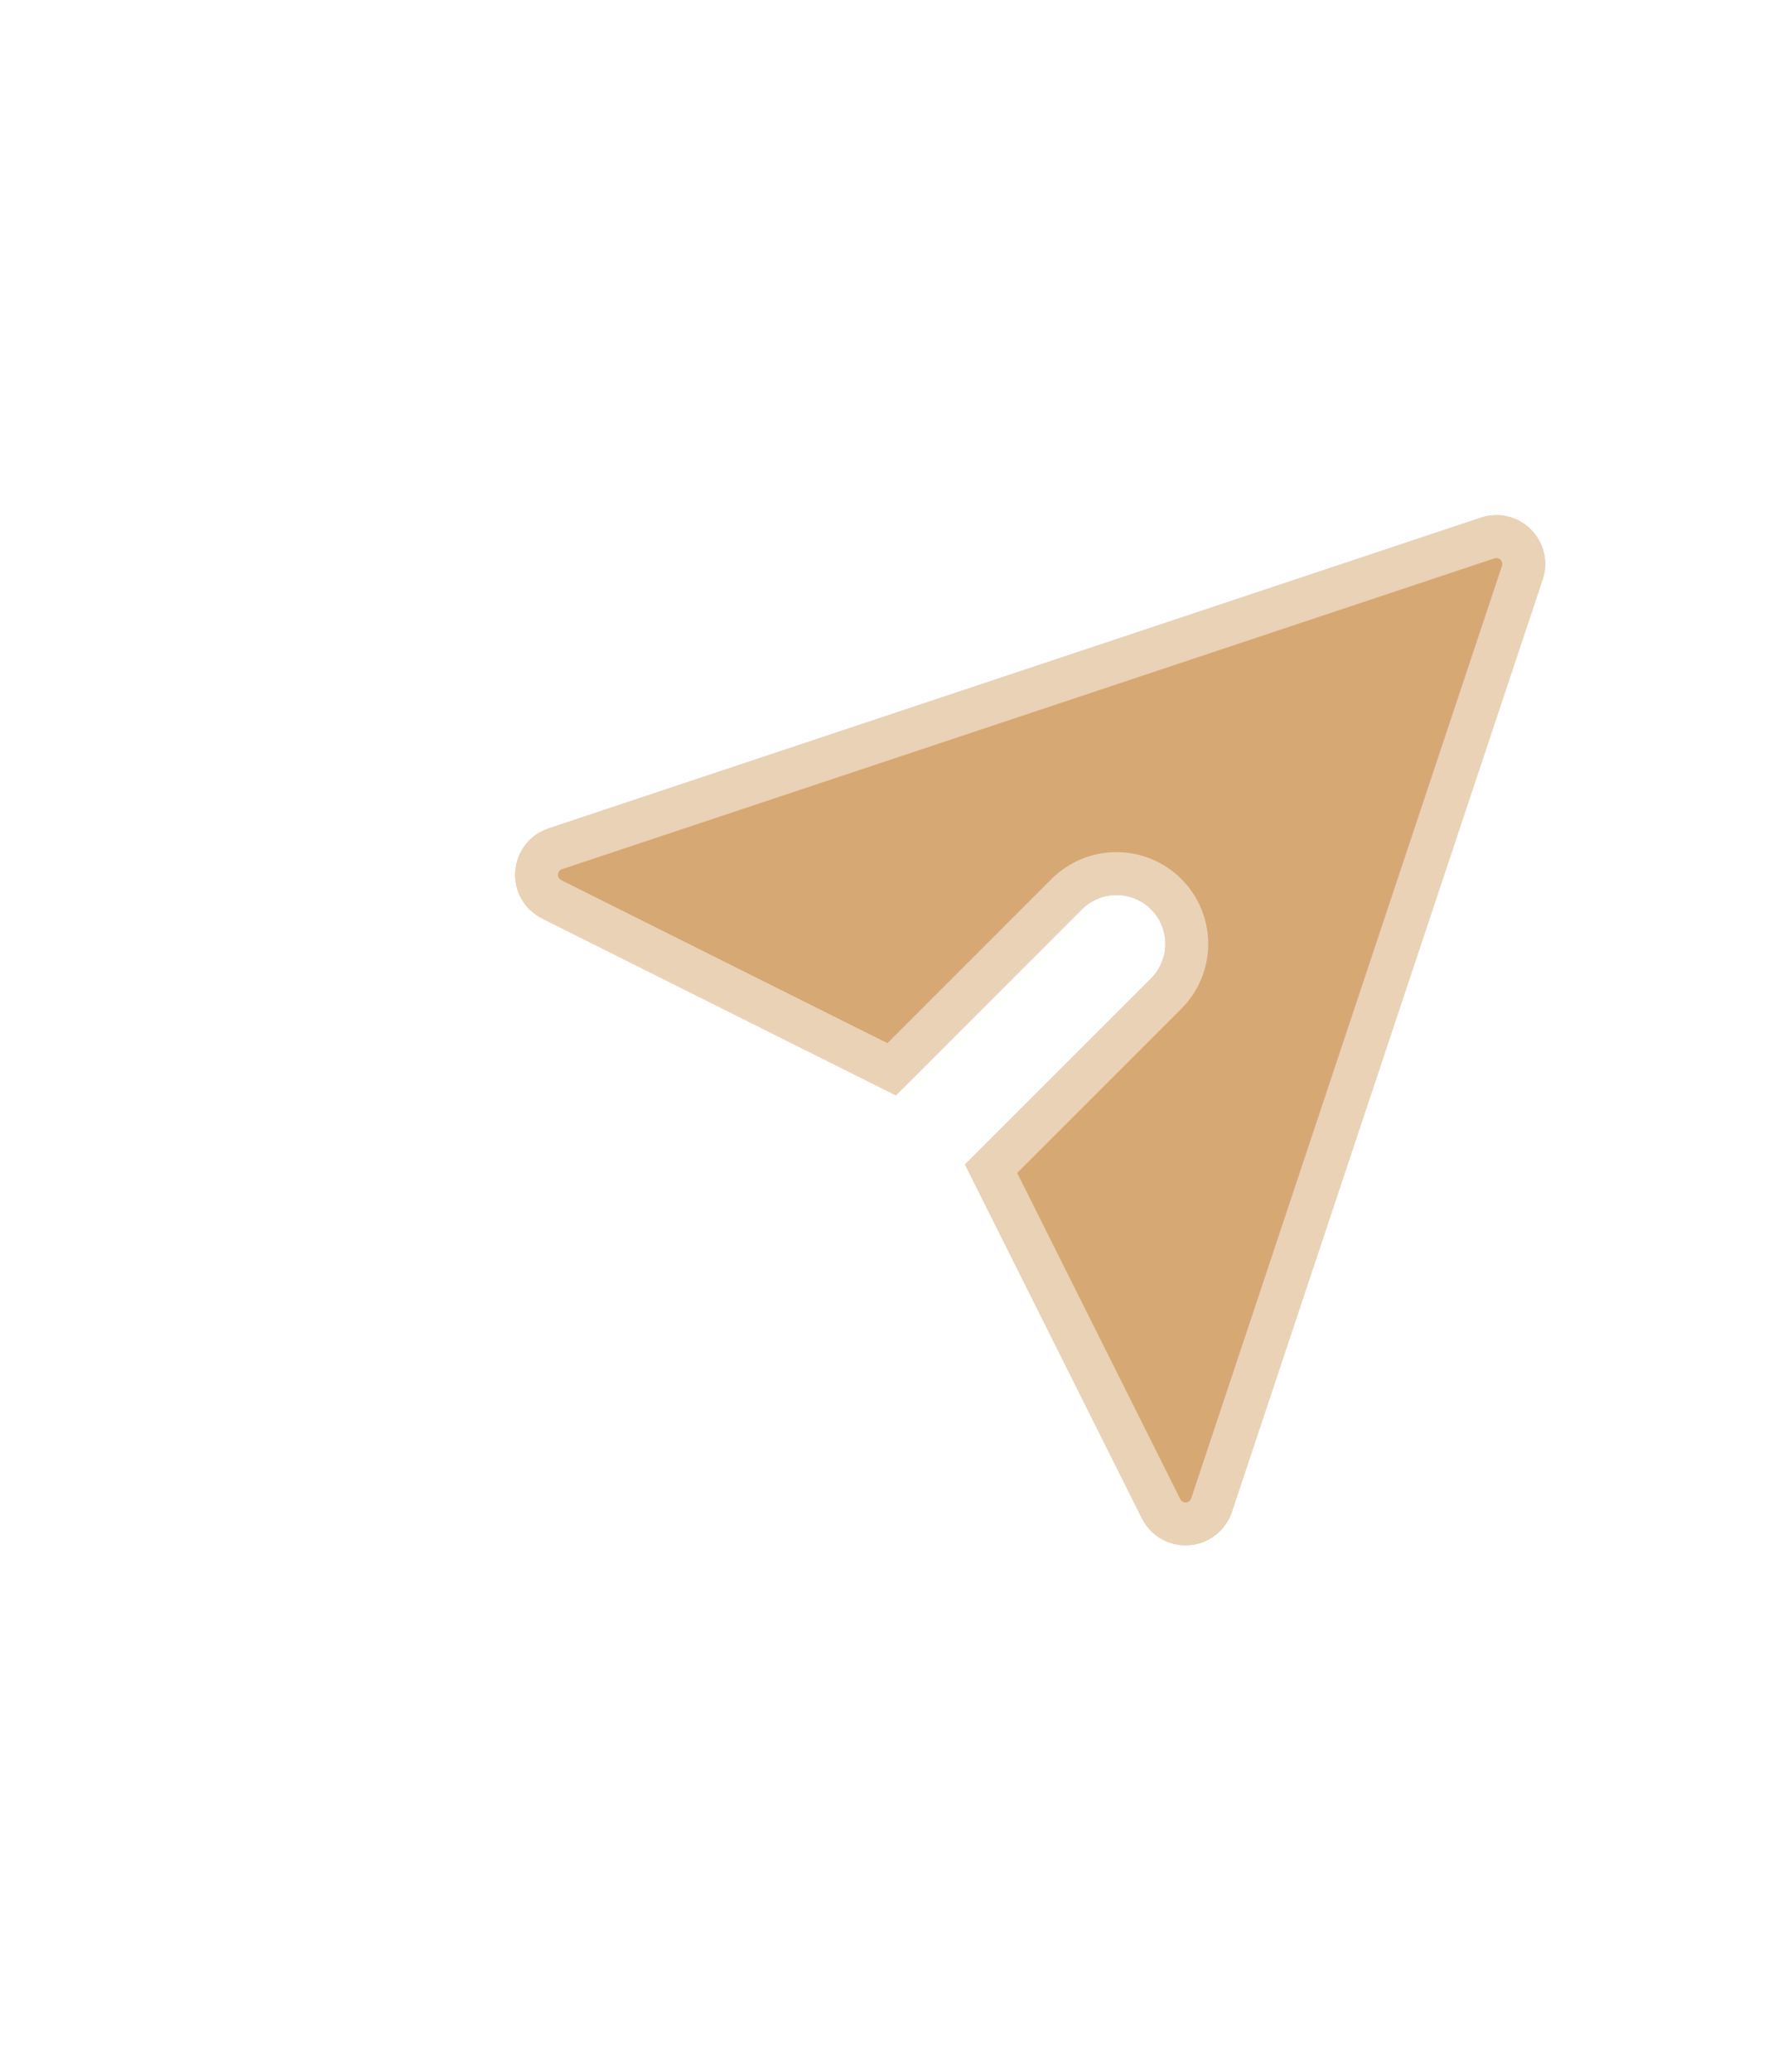 <svg width="167" height="193" viewBox="0 0 167 193" fill="none" xmlns="http://www.w3.org/2000/svg">
  <g filter="url(#filter0_d_390_19496)">
  <path fill-rule="evenodd" clip-rule="evenodd" d="M32.015 65.195C32.078 64.297 32.406 63.438 32.957 62.727C33.508 62.015 34.257 61.483 35.111 61.197L122.004 32.235C122.806 31.967 123.668 31.927 124.491 32.121C125.315 32.315 126.068 32.735 126.667 33.333C127.265 33.932 127.685 34.685 127.879 35.509C128.073 36.332 128.033 37.194 127.765 37.996L98.803 124.889C98.518 125.744 97.987 126.494 97.275 127.047C96.564 127.599 95.705 127.927 94.807 127.991C93.908 128.055 93.011 127.851 92.229 127.405C91.447 126.958 90.815 126.29 90.412 125.484L73.927 92.509L91.264 75.173C92.117 74.319 92.597 73.162 92.597 71.955C92.597 70.748 92.117 69.59 91.264 68.736C90.41 67.883 89.252 67.403 88.045 67.403C86.838 67.403 85.681 67.883 84.827 68.736L67.491 86.073L34.512 69.591C33.708 69.188 33.041 68.555 32.596 67.773C32.151 66.991 31.948 66.095 32.011 65.198L32.015 65.195Z" fill="#D6A874"/>
  <path d="M34.334 66.784C34.105 66.382 33.991 65.927 34.001 65.466L34.01 65.335C34.045 64.831 34.229 64.35 34.538 63.951C34.847 63.553 35.267 63.254 35.745 63.094C35.745 63.094 35.745 63.094 35.745 63.094L122.636 34.133L122.639 34.132C123.088 33.981 123.571 33.959 124.033 34.068C124.495 34.177 124.917 34.412 125.253 34.747C125.588 35.083 125.823 35.505 125.932 35.967C126.041 36.429 126.019 36.912 125.868 37.361L125.867 37.364L96.905 124.257L96.905 124.258C96.746 124.736 96.448 125.157 96.049 125.467C95.65 125.776 95.169 125.96 94.665 125.996C94.162 126.032 93.659 125.917 93.22 125.667C92.782 125.417 92.427 125.043 92.202 124.591L92.201 124.59L76.361 92.904L92.678 76.587C93.907 75.359 94.597 73.692 94.597 71.955C94.597 70.217 93.906 68.551 92.678 67.322C91.449 66.094 89.783 65.403 88.045 65.403C86.308 65.403 84.641 66.093 83.413 67.322L67.096 83.639L35.408 67.803C35.408 67.803 35.408 67.802 35.408 67.802C34.957 67.576 34.584 67.222 34.334 66.784Z" stroke="white" stroke-opacity="0.48" stroke-width="4" style="mix-blend-mode:overlay"/>
  </g>
  <defs>
  <filter id="filter0_d_390_19496" x="0" y="0" width="192" height="192.003" filterUnits="userSpaceOnUse" color-interpolation-filters="sRGB">
  <feFlood flood-opacity="0" result="BackgroundImageFix"/>
  <feColorMatrix in="SourceAlpha" type="matrix" values="0 0 0 0 0 0 0 0 0 0 0 0 0 0 0 0 0 0 127 0" result="hardAlpha"/>
  <feOffset dx="16" dy="16"/>
  <feGaussianBlur stdDeviation="24"/>
  <feColorMatrix type="matrix" values="0 0 0 0 0 0 0 0 0 0 0 0 0 0 0 0 0 0 0.48 0"/>
  <feBlend mode="normal" in2="BackgroundImageFix" result="effect1_dropShadow_390_19496"/>
  <feBlend mode="normal" in="SourceGraphic" in2="effect1_dropShadow_390_19496" result="shape"/>
  </filter>
  </defs>
  </svg>
  